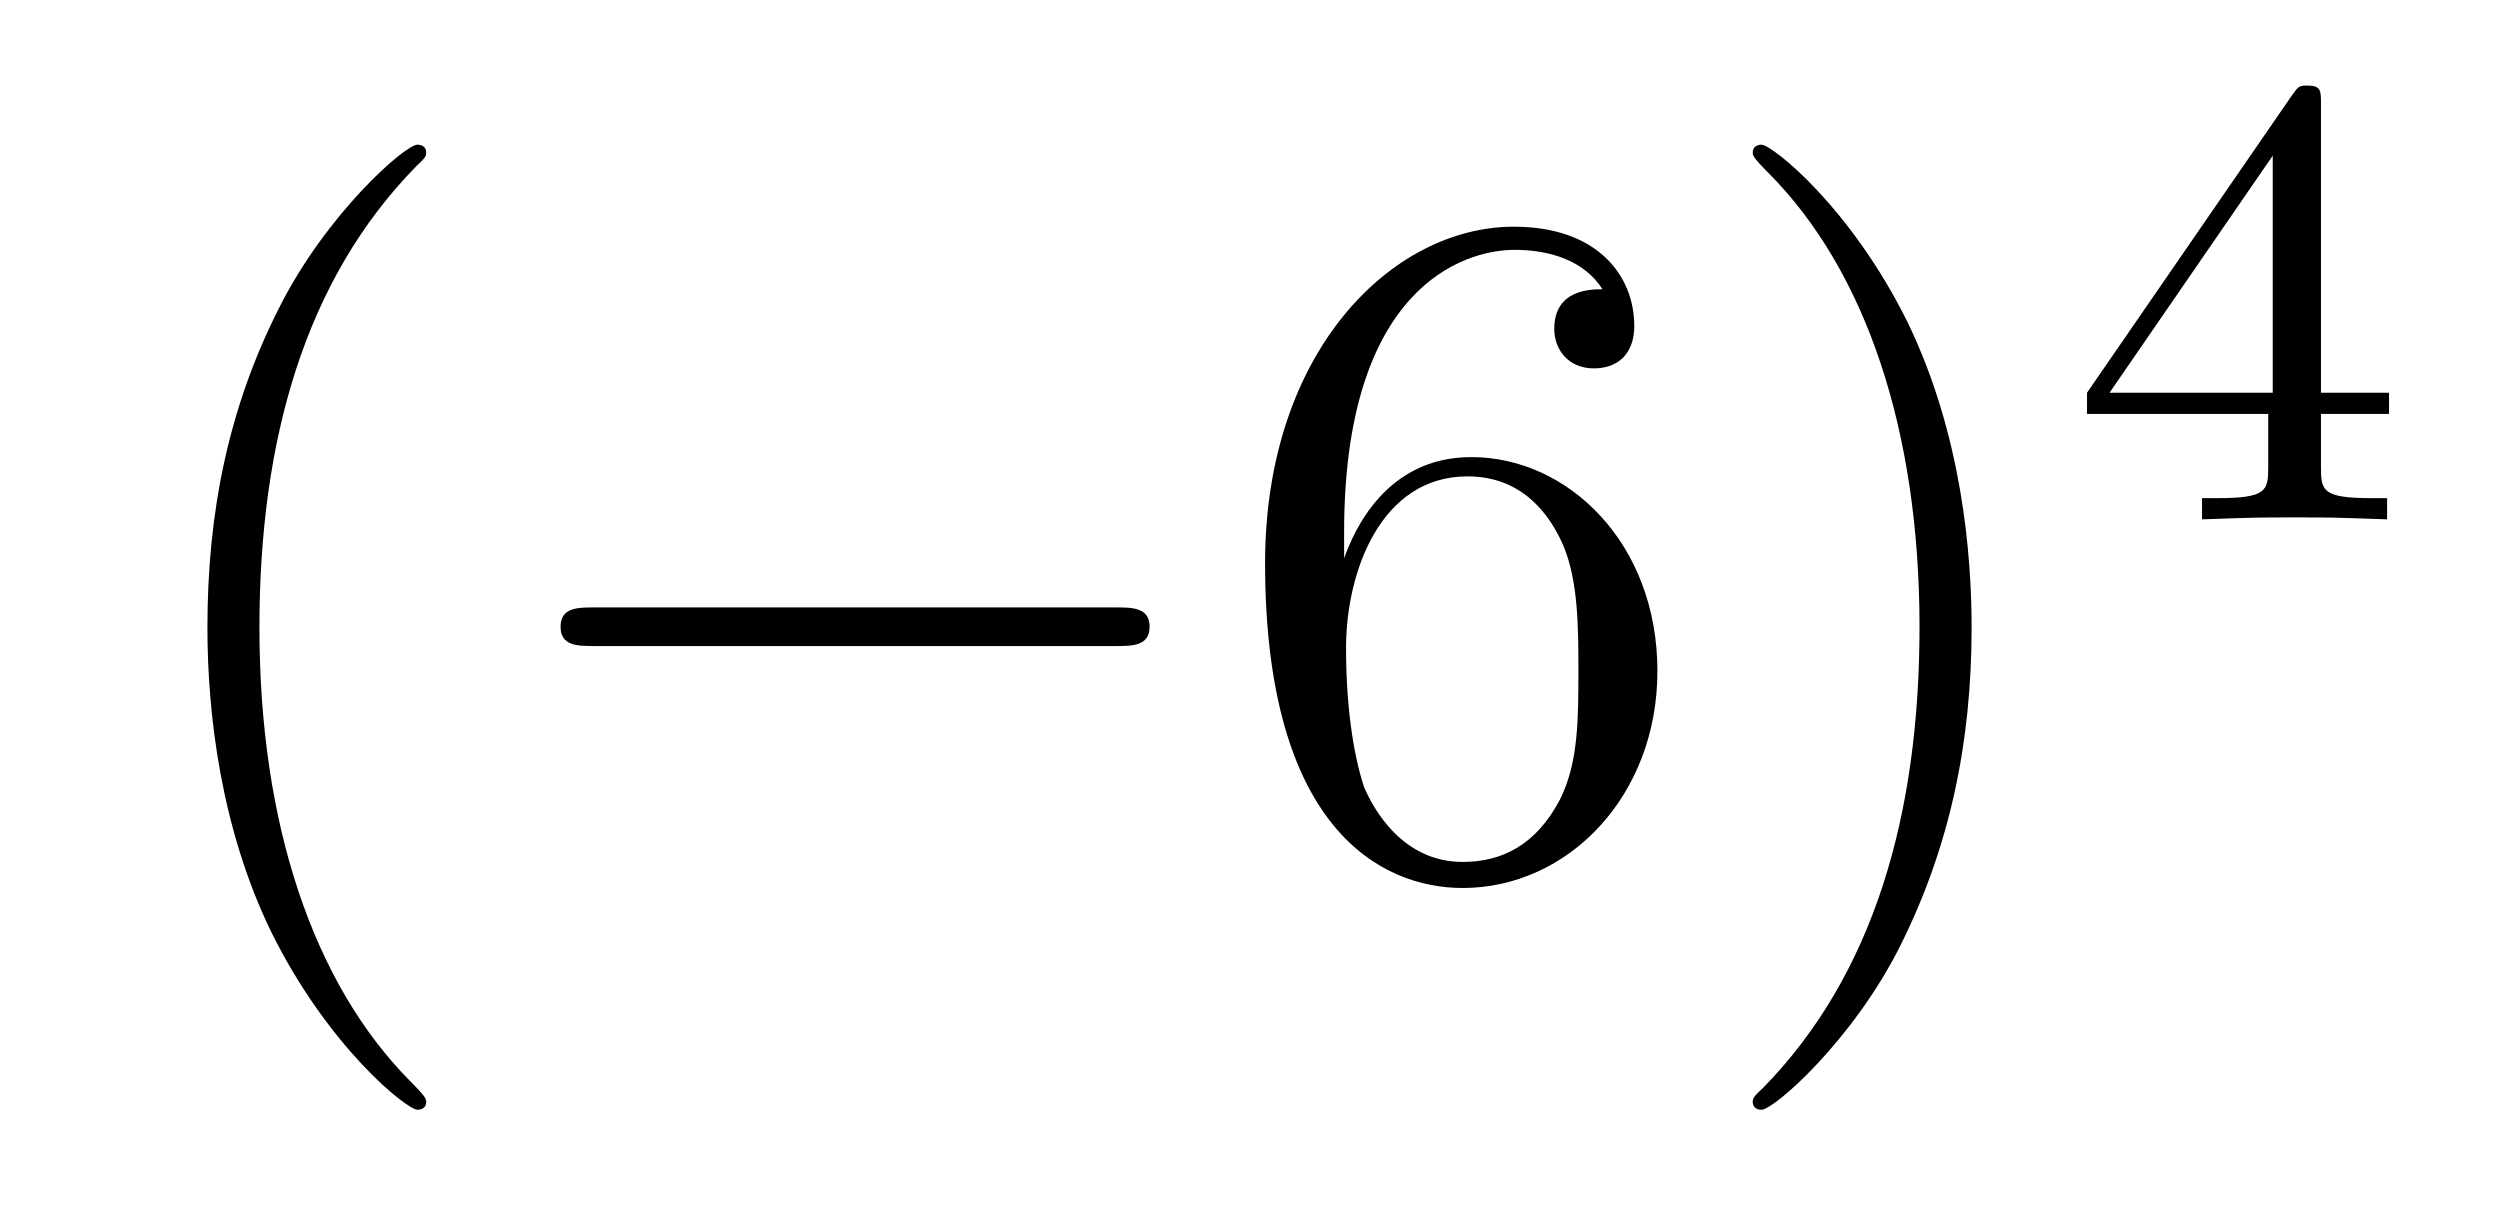 <?xml version='1.0'?>
<!-- This file was generated by dvisvgm 1.14.1 -->
<svg height='15pt' version='1.1' viewBox='0 -15 31 15' width='31pt' xmlns='http://www.w3.org/2000/svg' xmlns:xlink='http://www.w3.org/1999/xlink'>
<g id='page1'>
<g transform='matrix(1 0 0 1 -127 650)'>
<path d='M132.285 -651.335C132.285 -651.371 132.285 -651.395 132.082 -651.598C130.887 -652.806 130.217 -654.778 130.217 -657.217C130.217 -659.536 130.779 -661.532 132.166 -662.943C132.285 -663.05 132.285 -663.074 132.285 -663.11C132.285 -663.182 132.225 -663.206 132.177 -663.206C132.022 -663.206 131.042 -662.345 130.456 -661.173C129.847 -659.966 129.572 -658.687 129.572 -657.217C129.572 -656.152 129.739 -654.73 130.36 -653.451C131.066 -652.017 132.046 -651.239 132.177 -651.239C132.225 -651.239 132.285 -651.263 132.285 -651.335Z' fill-rule='evenodd'/>
<path d='M140.836 -656.989C141.039 -656.989 141.255 -656.989 141.255 -657.228C141.255 -657.468 141.039 -657.468 140.836 -657.468H134.369C134.166 -657.468 133.951 -657.468 133.951 -657.228C133.951 -656.989 134.166 -656.989 134.369 -656.989H140.836Z' fill-rule='evenodd'/>
<path d='M143.667 -658.4C143.667 -661.424 145.137 -661.902 145.783 -661.902C146.213 -661.902 146.644 -661.771 146.871 -661.413C146.727 -661.413 146.273 -661.413 146.273 -660.922C146.273 -660.659 146.453 -660.432 146.763 -660.432C147.062 -660.432 147.265 -660.612 147.265 -660.958C147.265 -661.58 146.811 -662.189 145.771 -662.189C144.265 -662.189 142.687 -660.648 142.687 -658.017C142.687 -654.73 144.122 -653.989 145.137 -653.989C146.441 -653.989 147.552 -655.125 147.552 -656.679C147.552 -658.268 146.441 -659.332 145.245 -659.332C144.181 -659.332 143.787 -658.412 143.667 -658.077V-658.4ZM145.137 -654.312C144.384 -654.312 144.026 -654.981 143.918 -655.232C143.811 -655.543 143.691 -656.129 143.691 -656.966C143.691 -657.91 144.122 -659.093 145.197 -659.093C145.855 -659.093 146.202 -658.651 146.381 -658.245C146.572 -657.802 146.572 -657.205 146.572 -656.691C146.572 -656.081 146.572 -655.543 146.345 -655.089C146.046 -654.515 145.616 -654.312 145.137 -654.312ZM151.448 -657.217C151.448 -658.125 151.328 -659.607 150.659 -660.994C149.954 -662.428 148.973 -663.206 148.842 -663.206C148.794 -663.206 148.734 -663.182 148.734 -663.11C148.734 -663.074 148.734 -663.05 148.937 -662.847C150.133 -661.64 150.802 -659.667 150.802 -657.228C150.802 -654.909 150.241 -652.913 148.854 -651.502C148.734 -651.395 148.734 -651.371 148.734 -651.335C148.734 -651.263 148.794 -651.239 148.842 -651.239C148.997 -651.239 149.977 -652.1 150.563 -653.272C151.173 -654.491 151.448 -655.782 151.448 -657.217Z' fill-rule='evenodd'/>
<path d='M155.78 -663.716C155.78 -663.875 155.78 -663.939 155.612 -663.939C155.509 -663.939 155.501 -663.931 155.421 -663.819L152.879 -660.13V-659.867H155.126V-659.205C155.126 -658.911 155.102 -658.823 154.489 -658.823H154.305V-658.56C154.983 -658.584 154.999 -658.584 155.453 -658.584C155.907 -658.584 155.923 -658.584 156.6 -658.56V-658.823H156.417C155.803 -658.823 155.78 -658.911 155.78 -659.205V-659.867H156.624V-660.13H155.78V-663.716ZM155.182 -663.07V-660.13H153.158L155.182 -663.07Z' fill-rule='evenodd'/>
</g>
</g>
</svg>
